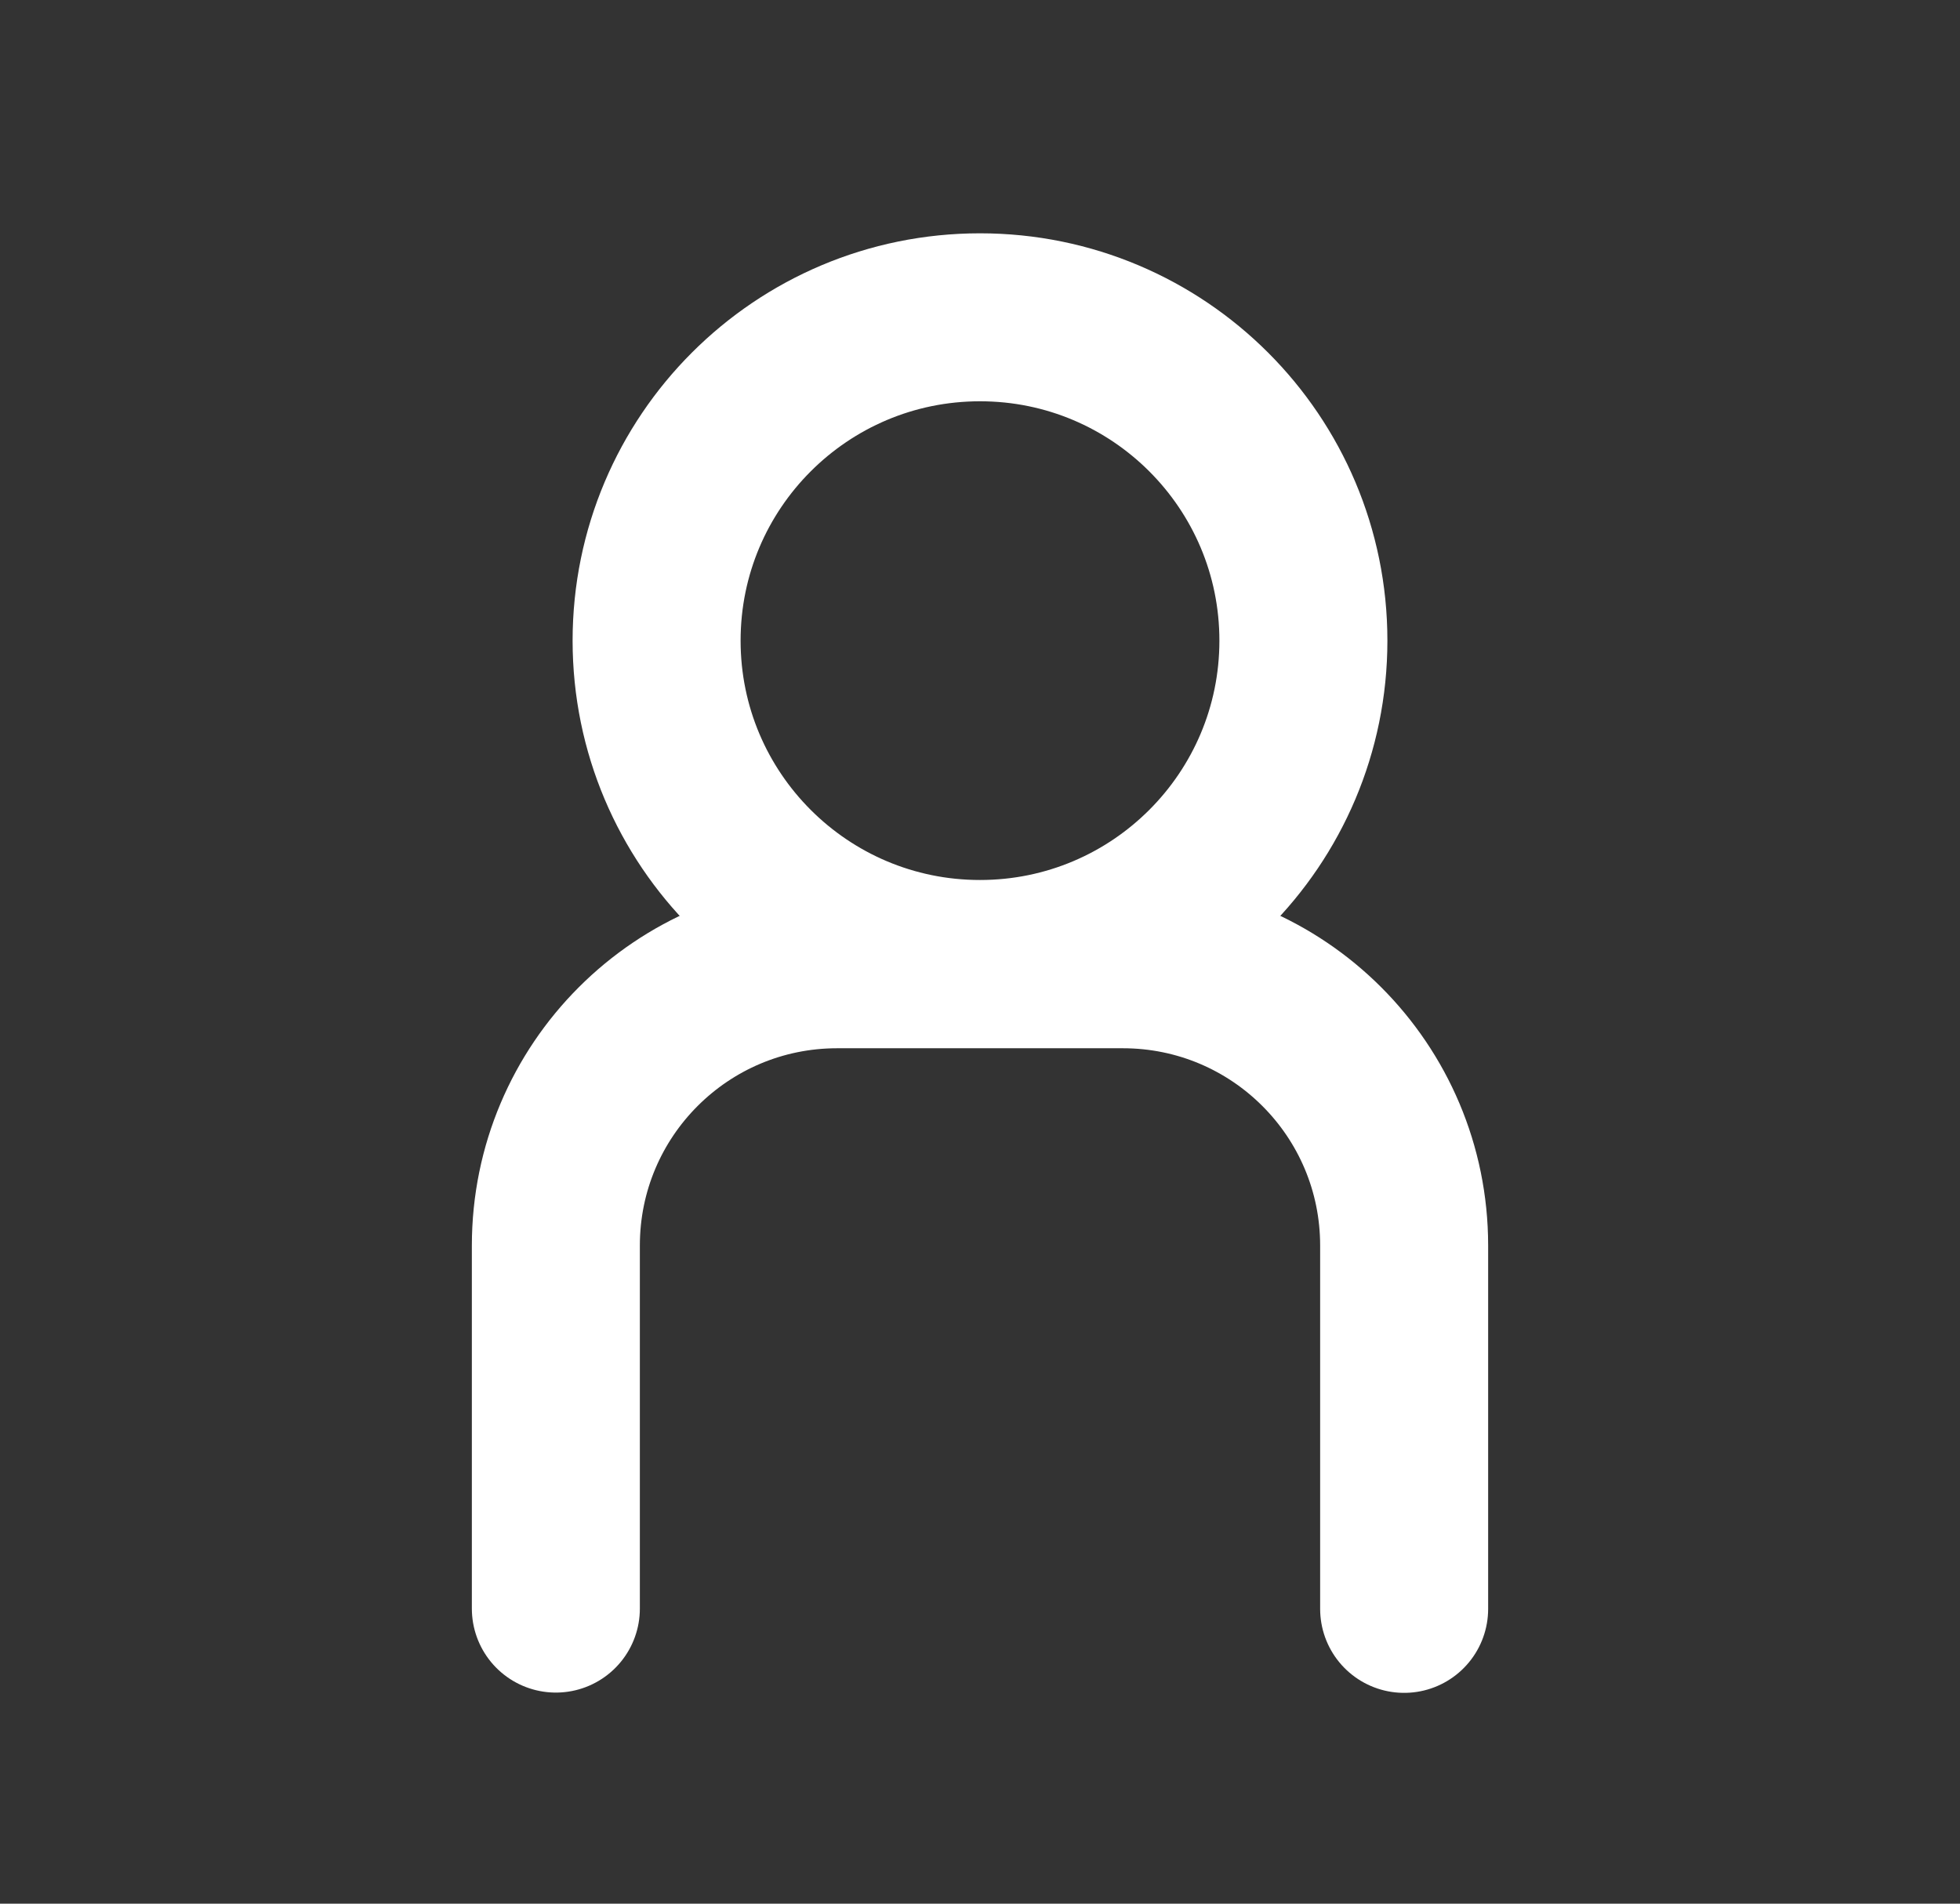 <svg width="35" height="34" viewBox="0 0 35 34" fill="none" xmlns="http://www.w3.org/2000/svg">
<rect x="0" y="0" width="35" height="34" fill="#333333" stroke="none"/>
<g id="Group">
<g id="Group_2">
<g id="Group_3">
<g id="Group_4">
<g id="Group_5">
<path id="Vector" d="M17.5 17.217C20.69 17.217 23.275 14.631 23.275 11.442C23.275 8.252 20.69 5.667 17.5 5.667C14.31 5.667 11.725 8.252 11.725 11.442C11.725 14.631 14.31 17.217 17.5 17.217Z" stroke="white" stroke-width="3" stroke-miterlimit="10" stroke-linecap="round" stroke-linejoin="round"/>
</g>
</g>
<path id="Vector_2" d="M9.926 28.73V22.246C9.926 19.47 12.173 17.222 14.95 17.222H20.05C22.827 17.222 25.074 19.47 25.074 22.246V28.735" stroke="white" stroke-width="3" stroke-miterlimit="10" stroke-linecap="round" stroke-linejoin="round"/>
</g>
</g>
</g>
</svg>
